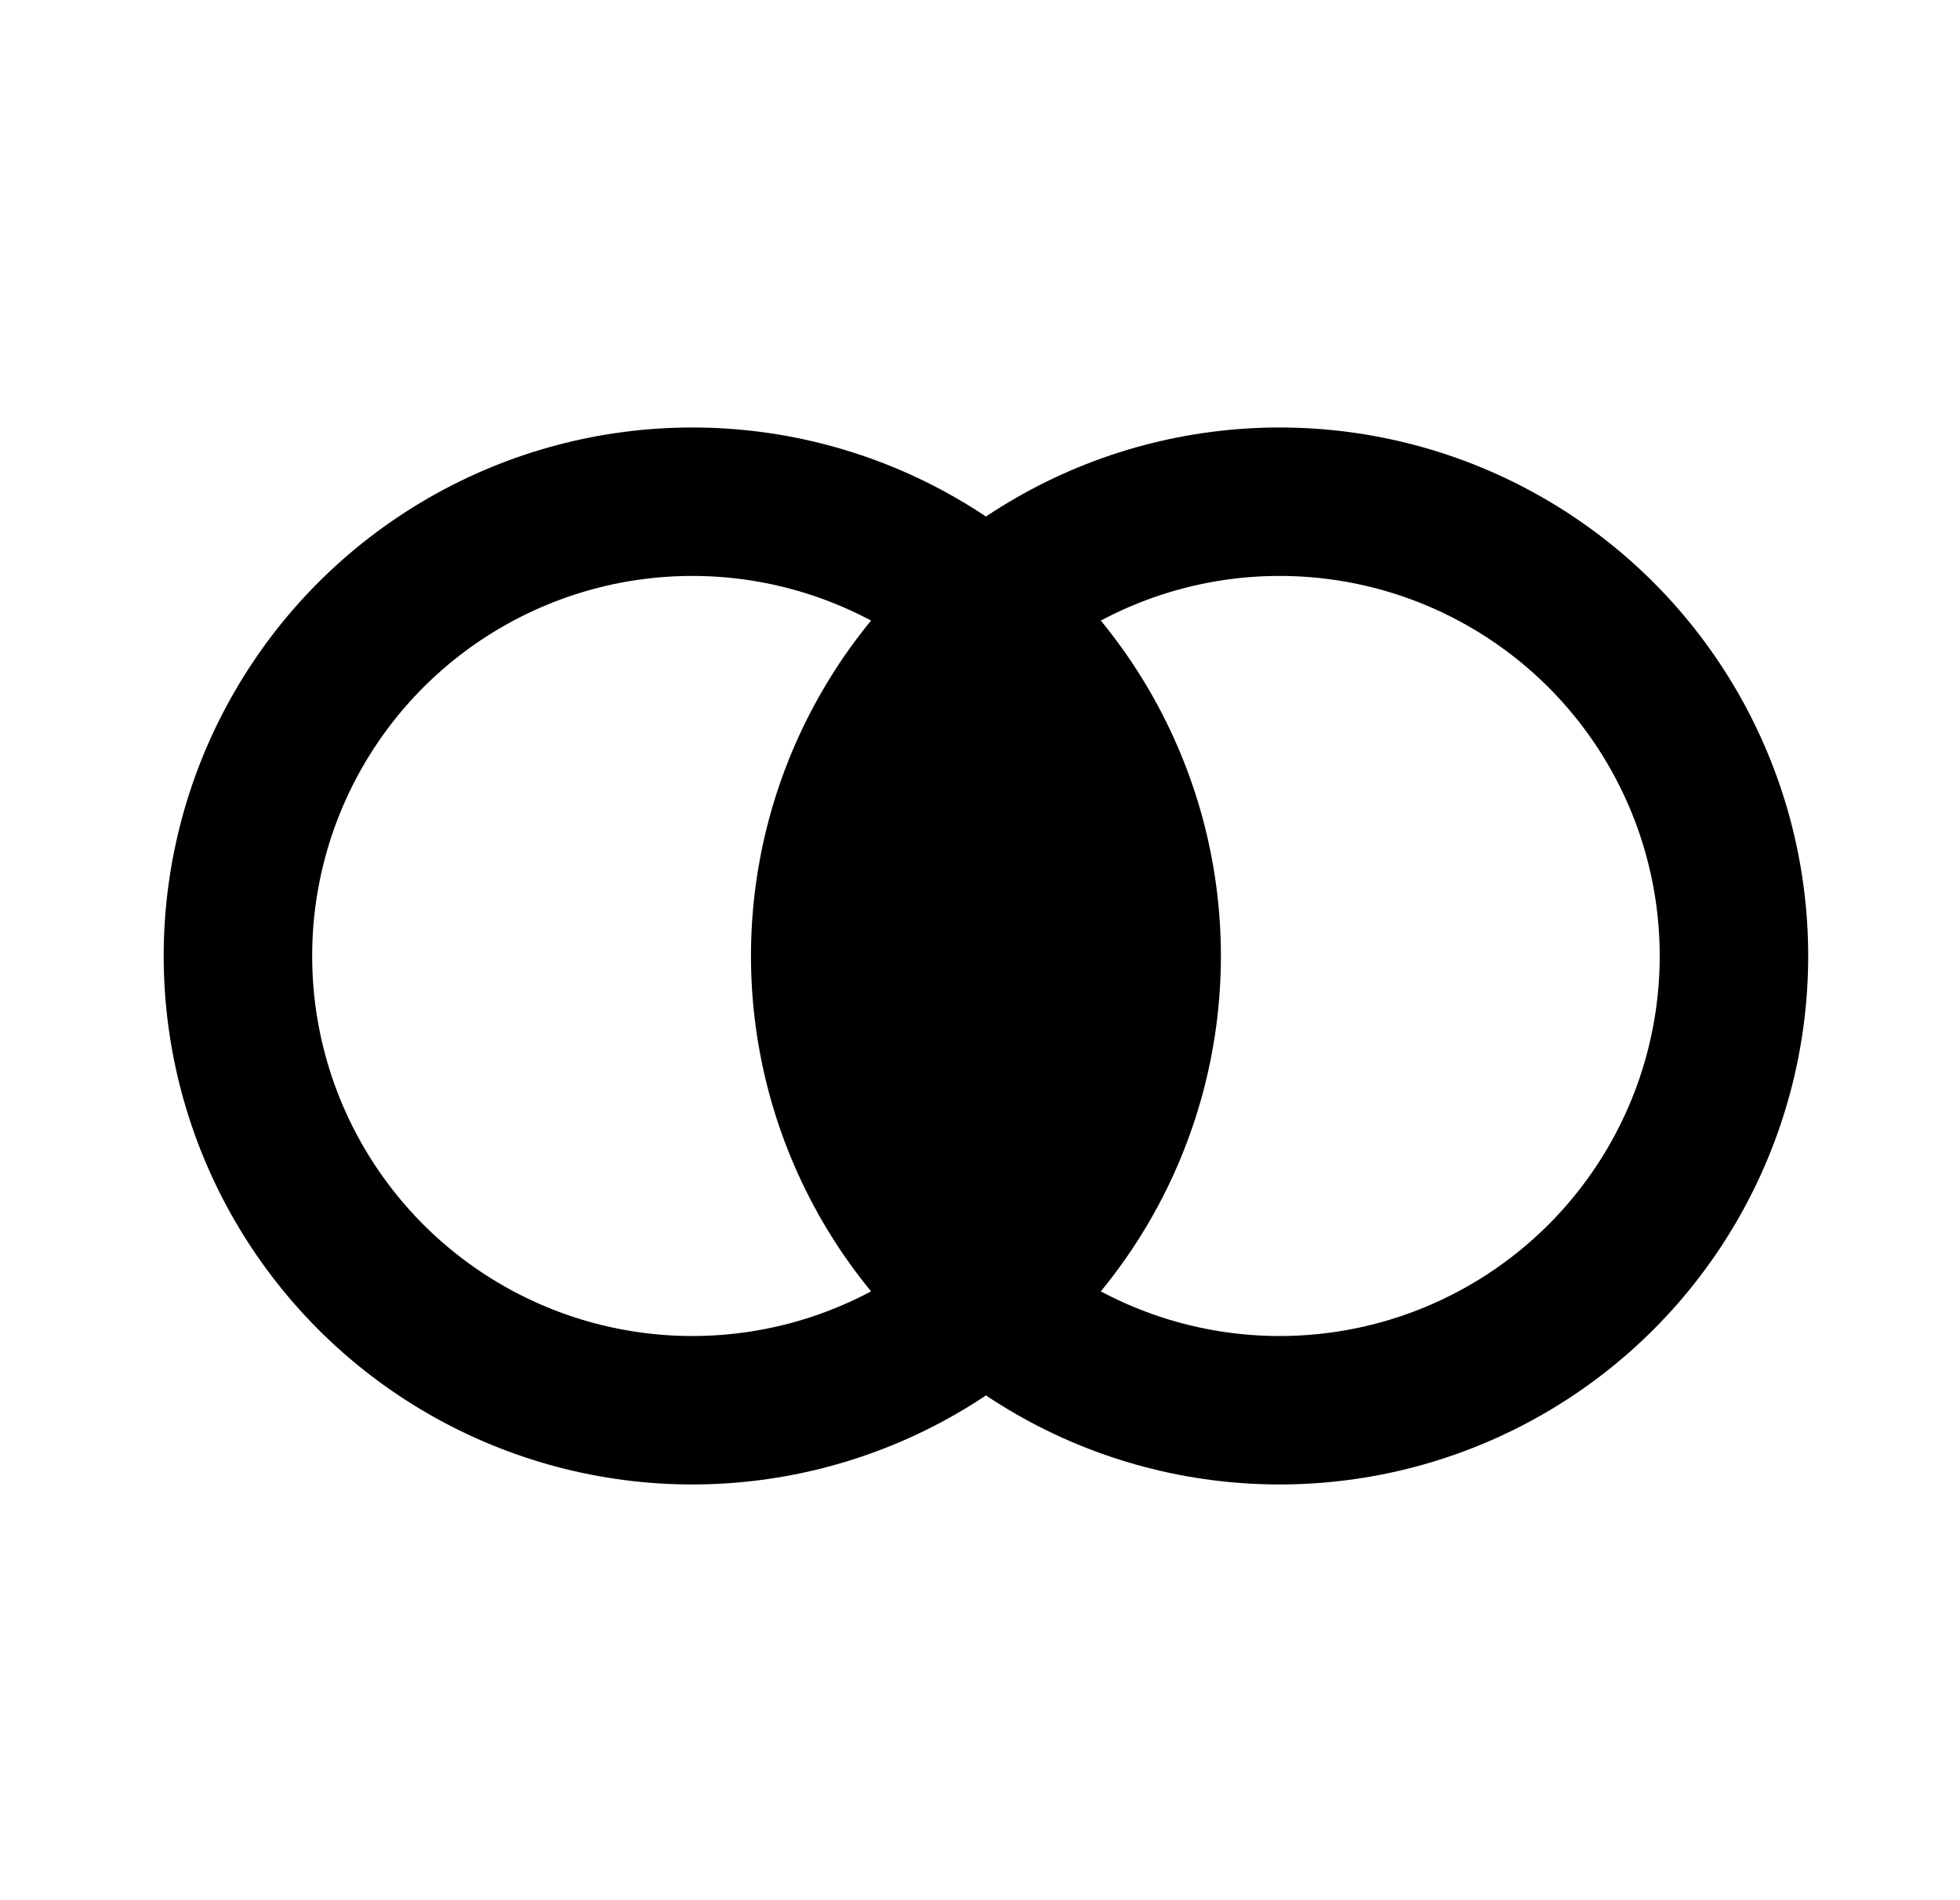 <svg width="33" height="32" viewBox="0 0 33 32" fill="none" xmlns="http://www.w3.org/2000/svg">
<circle cx="11.656" cy="16.099" r="7.65" stroke="black" stroke-width="2.5"/>
<circle cx="21.544" cy="16.099" r="7.65" stroke="black" stroke-width="2.5"/>
<path fill-rule="evenodd" clip-rule="evenodd" d="M13.525 15.807C13.66 13.372 14.773 11.198 16.478 9.672C18.183 11.198 19.296 13.372 19.43 15.807C18.507 16.131 17.513 16.308 16.478 16.308C15.443 16.308 14.449 16.131 13.525 15.807Z" fill="black"/>
<path fill-rule="evenodd" clip-rule="evenodd" d="M13.743 15.393C13.878 17.827 14.991 20.001 16.696 21.527C18.401 20.001 19.514 17.827 19.649 15.393C18.725 15.068 17.731 14.891 16.696 14.891C15.661 14.891 14.667 15.068 13.743 15.393Z" fill="black"/>
</svg>

